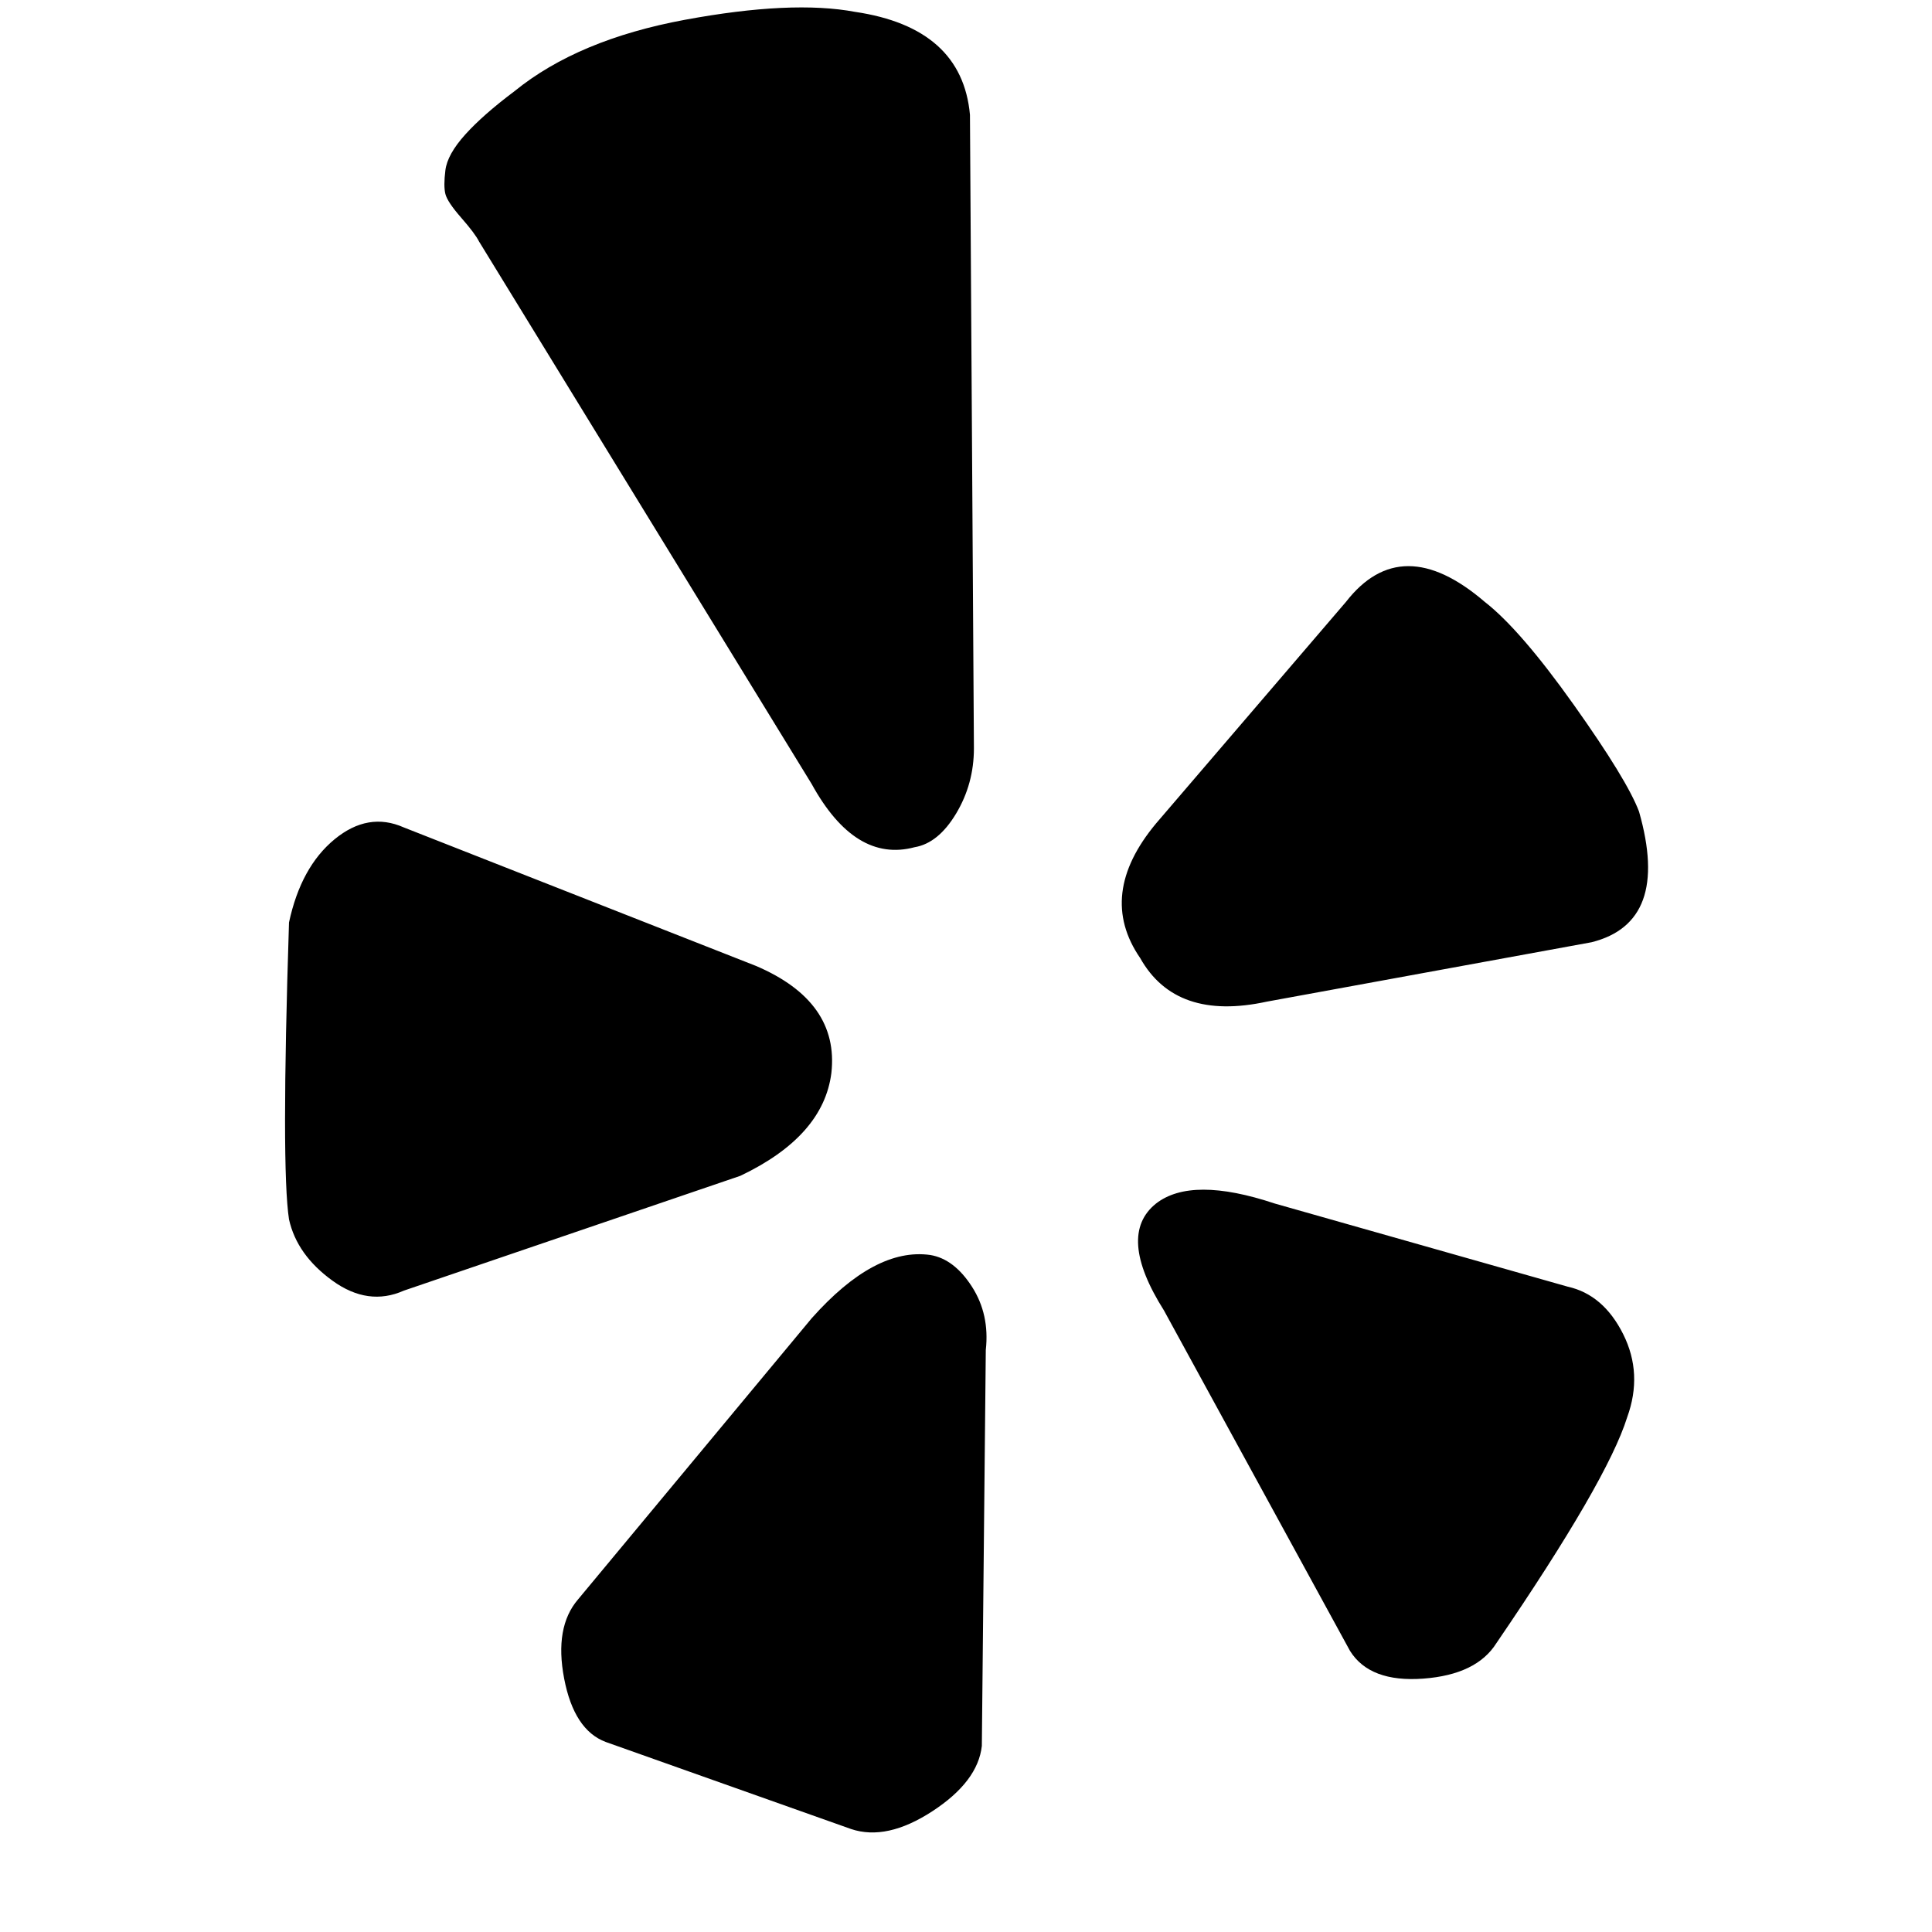 <svg xmlns="http://www.w3.org/2000/svg" width="200" height="200" viewBox="0 0 352 488" fill="#000000"><path fill="#000000" d="M62 23q16-13 43-18t43-2q27 4 29 26l1 160q0 9-4.5 16.5T163 214q-15 4-26-16L53 61q-1-2-4.5-6t-4-6t0-6t5-9T62 23zM34 326l85-29q21-10 23-26q2-18-19-27l-89-35q-9-4-17.5 3T5 233q-2 62 0 75q2 9 11 15.5t18 2.5zm147 15q1-9-3.5-16t-10.5-8q-14-2-30 16l-59 71q-6 7-3.5 20T85 440l62 22q9 3 20.5-4.5T180 441zm147-16l-74-21q-21-7-30 0q-10 8 2 27l47 86q5 8 18.5 7t18.5-9q28-41 33-57q4-11-1-21t-14-12zm18-120q-3-8-16.5-27T307 152q-21-18-35 0l-48 56q-15 18-4 34q9 16 32 11l82-15q20-5 12-33z"/></svg>